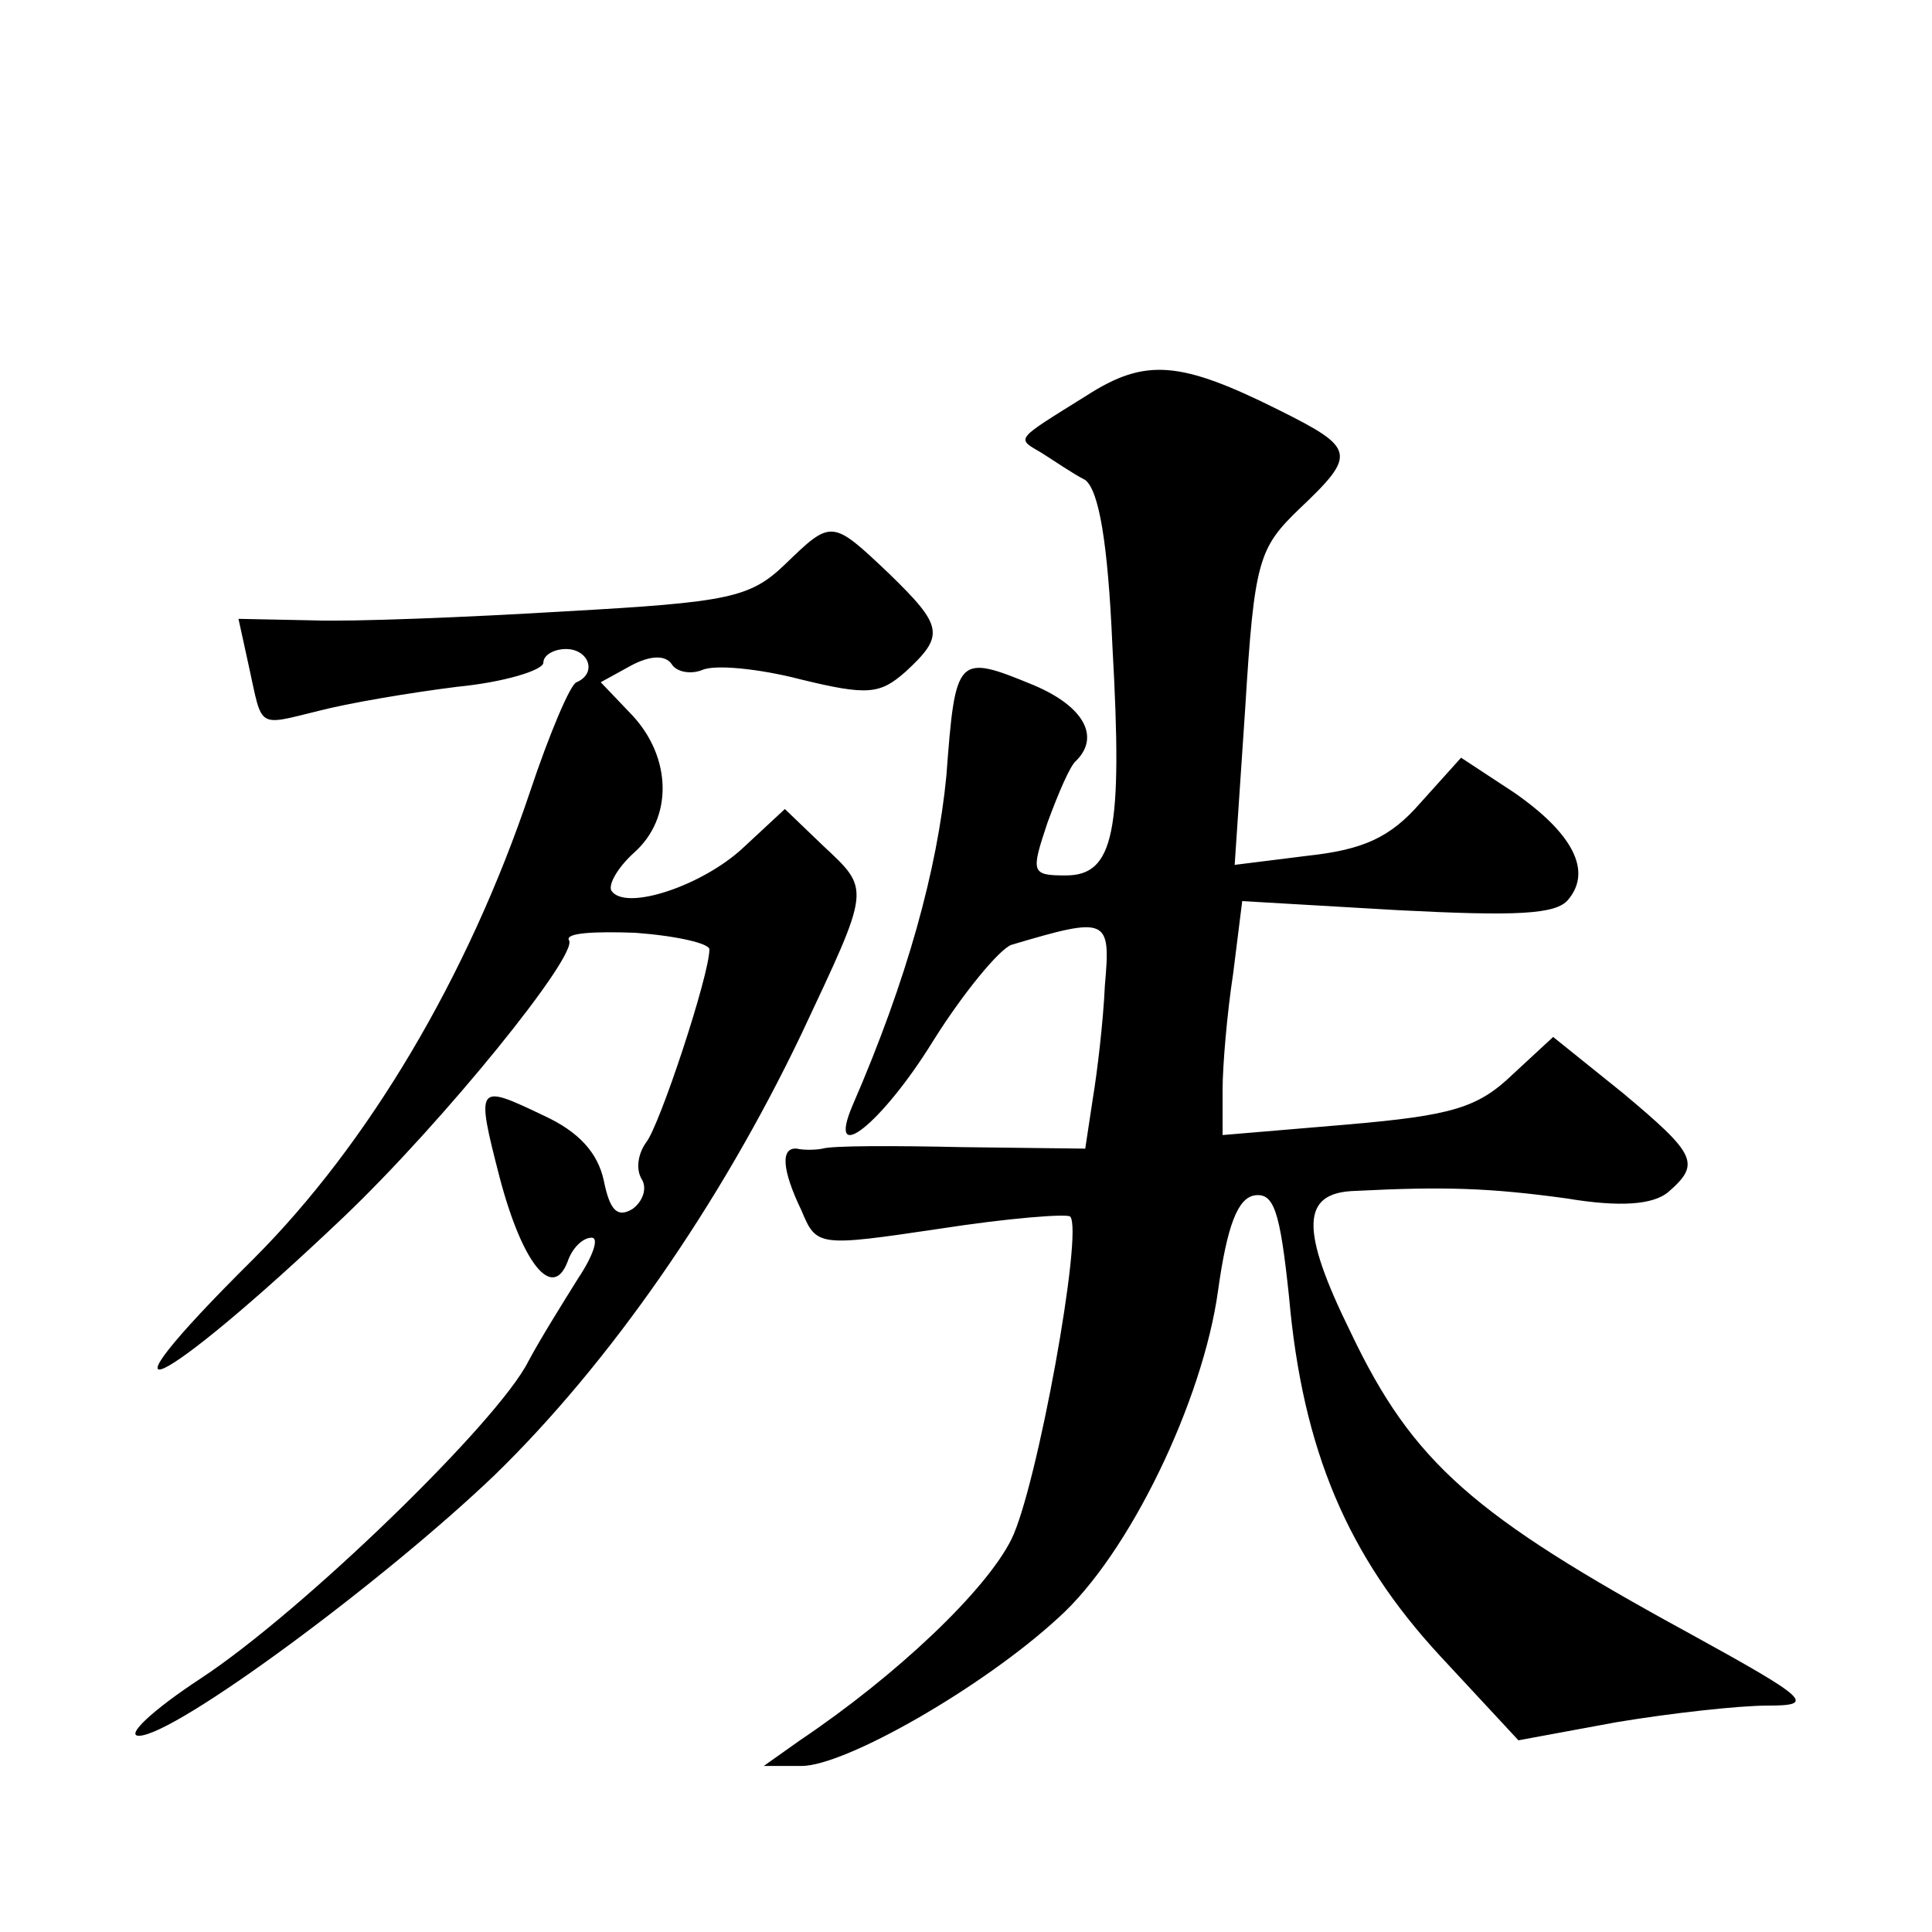 <?xml version="1.0" standalone="no"?>
<!DOCTYPE svg PUBLIC "-//W3C//DTD SVG 20010904//EN"
 "http://www.w3.org/TR/2001/REC-SVG-20010904/DTD/svg10.dtd">
<svg version="1.0" xmlns="http://www.w3.org/2000/svg"
 width="128pt" height="128pt" viewBox="0 0 128 128"
 preserveAspectRatio="xMidYMid meet">
<g transform="translate(0,128) scale(0.1,-0.1)"
fill="#0" stroke="none">
<path d="M720 1018 c-48 -30 -47 -28 -30 -38 8 -5 21 -14 29 -18 9 -7 15 -41 18
-110 7 -124 1 -152 -31 -152 -23 0 -23 2 -12 35 7 19 15 38 19 41 16 16 5 36 -28
50 -51 21 -52 20 -58 -60 -6 -62 -26 -135 -62 -218 -18 -42 19 -13 53 42 20 32
44 61 52 64 64 19 66 18 62 -27 -1 -23 -5 -57 -8 -75 l-5 -33 -82 1 c-45 1 -86
1 -92 -1 -5 -1 -13 -1 -17 0 -11 1 -10 -14 3 -41 10 -24 11 -24 92 -12 45 7 84
10 86 8 9 -9 -22 -180 -39 -214 -17 -34 -76 -90 -140 -133 l-24 -17 25 0 c29 0
120 52 170 98 47 42 96 144 106 217 6 43 13 61 24 63 13 2 17 -10 23 -67 9 -102
39 -172 100 -238 l52 -56 65 12 c36 6 81 11 100 11 32 0 28 4 -52 48 -143 78 -183
113 -224 199 -34 69 -33 93 3 94 59 3 89 2 140 -5 36 -6 57 -4 67 4 22 19 19 25
-30 66 l-46 37 -27 -25 c-23 -22 -40 -27 -109 -33 l-83 -7 0 30 c0 16 3 51 7 77
l6 48 103 -6 c78 -4 105 -3 113 7 16 19 3 44 -36 71 l-35 23 -27 -30 c-20 -23 -38
-31 -75 -35 l-48 -6 7 104 c6 98 9 106 36 132 38 36 37 40 -13 65 -66 33 -89 35
-128 10z M520 906 c-23 -22 -37 -25 -145 -31 -66 -4 -142 -7 -168 -6 l-49 1 7 -32
c9 -41 5 -39 46 -29 19 5 60 12 92 16 31 3 57 11 57 16 0 5 7 9 15 9 15 0 21 -16
7 -22 -4 -1 -18 -34 -31 -73 -41 -122 -107 -233 -183 -309 -114 -113 -63 -89 60
28 66 63 155 173 149 183 -3 5 17 6 44 5 27 -2 49 -7 49 -11 0 -17 -33 -117 -42
-128 -5 -7 -7 -17 -3 -24 4 -6 1 -15 -6 -20 -10 -6 -15 -1 -19 19 -4 18 -16 32
-40 43 -44 21 -45 21 -29 -41 15 -57 35 -82 45 -56 3 9 10 16 16 16 5 0 1 -12 -9
-27 -10 -16 -25 -40 -33 -55 -20 -40 -150 -166 -217 -210 -32 -21 -50 -38 -41 -38
24 0 163 103 236 173 76 74 149 179 203 292 46 98 46 95 14 125 l-25 24 -28 -26
c-27 -25 -78 -42 -87 -28 -2 4 4 15 15 25 26 23 25 63 -1 91 l-21 22 20 11 c13
7 23 7 27 1 3 -5 12 -7 20 -4 8 4 38 1 65 -6 45 -11 53 -10 70 5 26 24 25 30 -11
65 -38 36 -38 36 -69 6z"/>
</g>
</svg>
